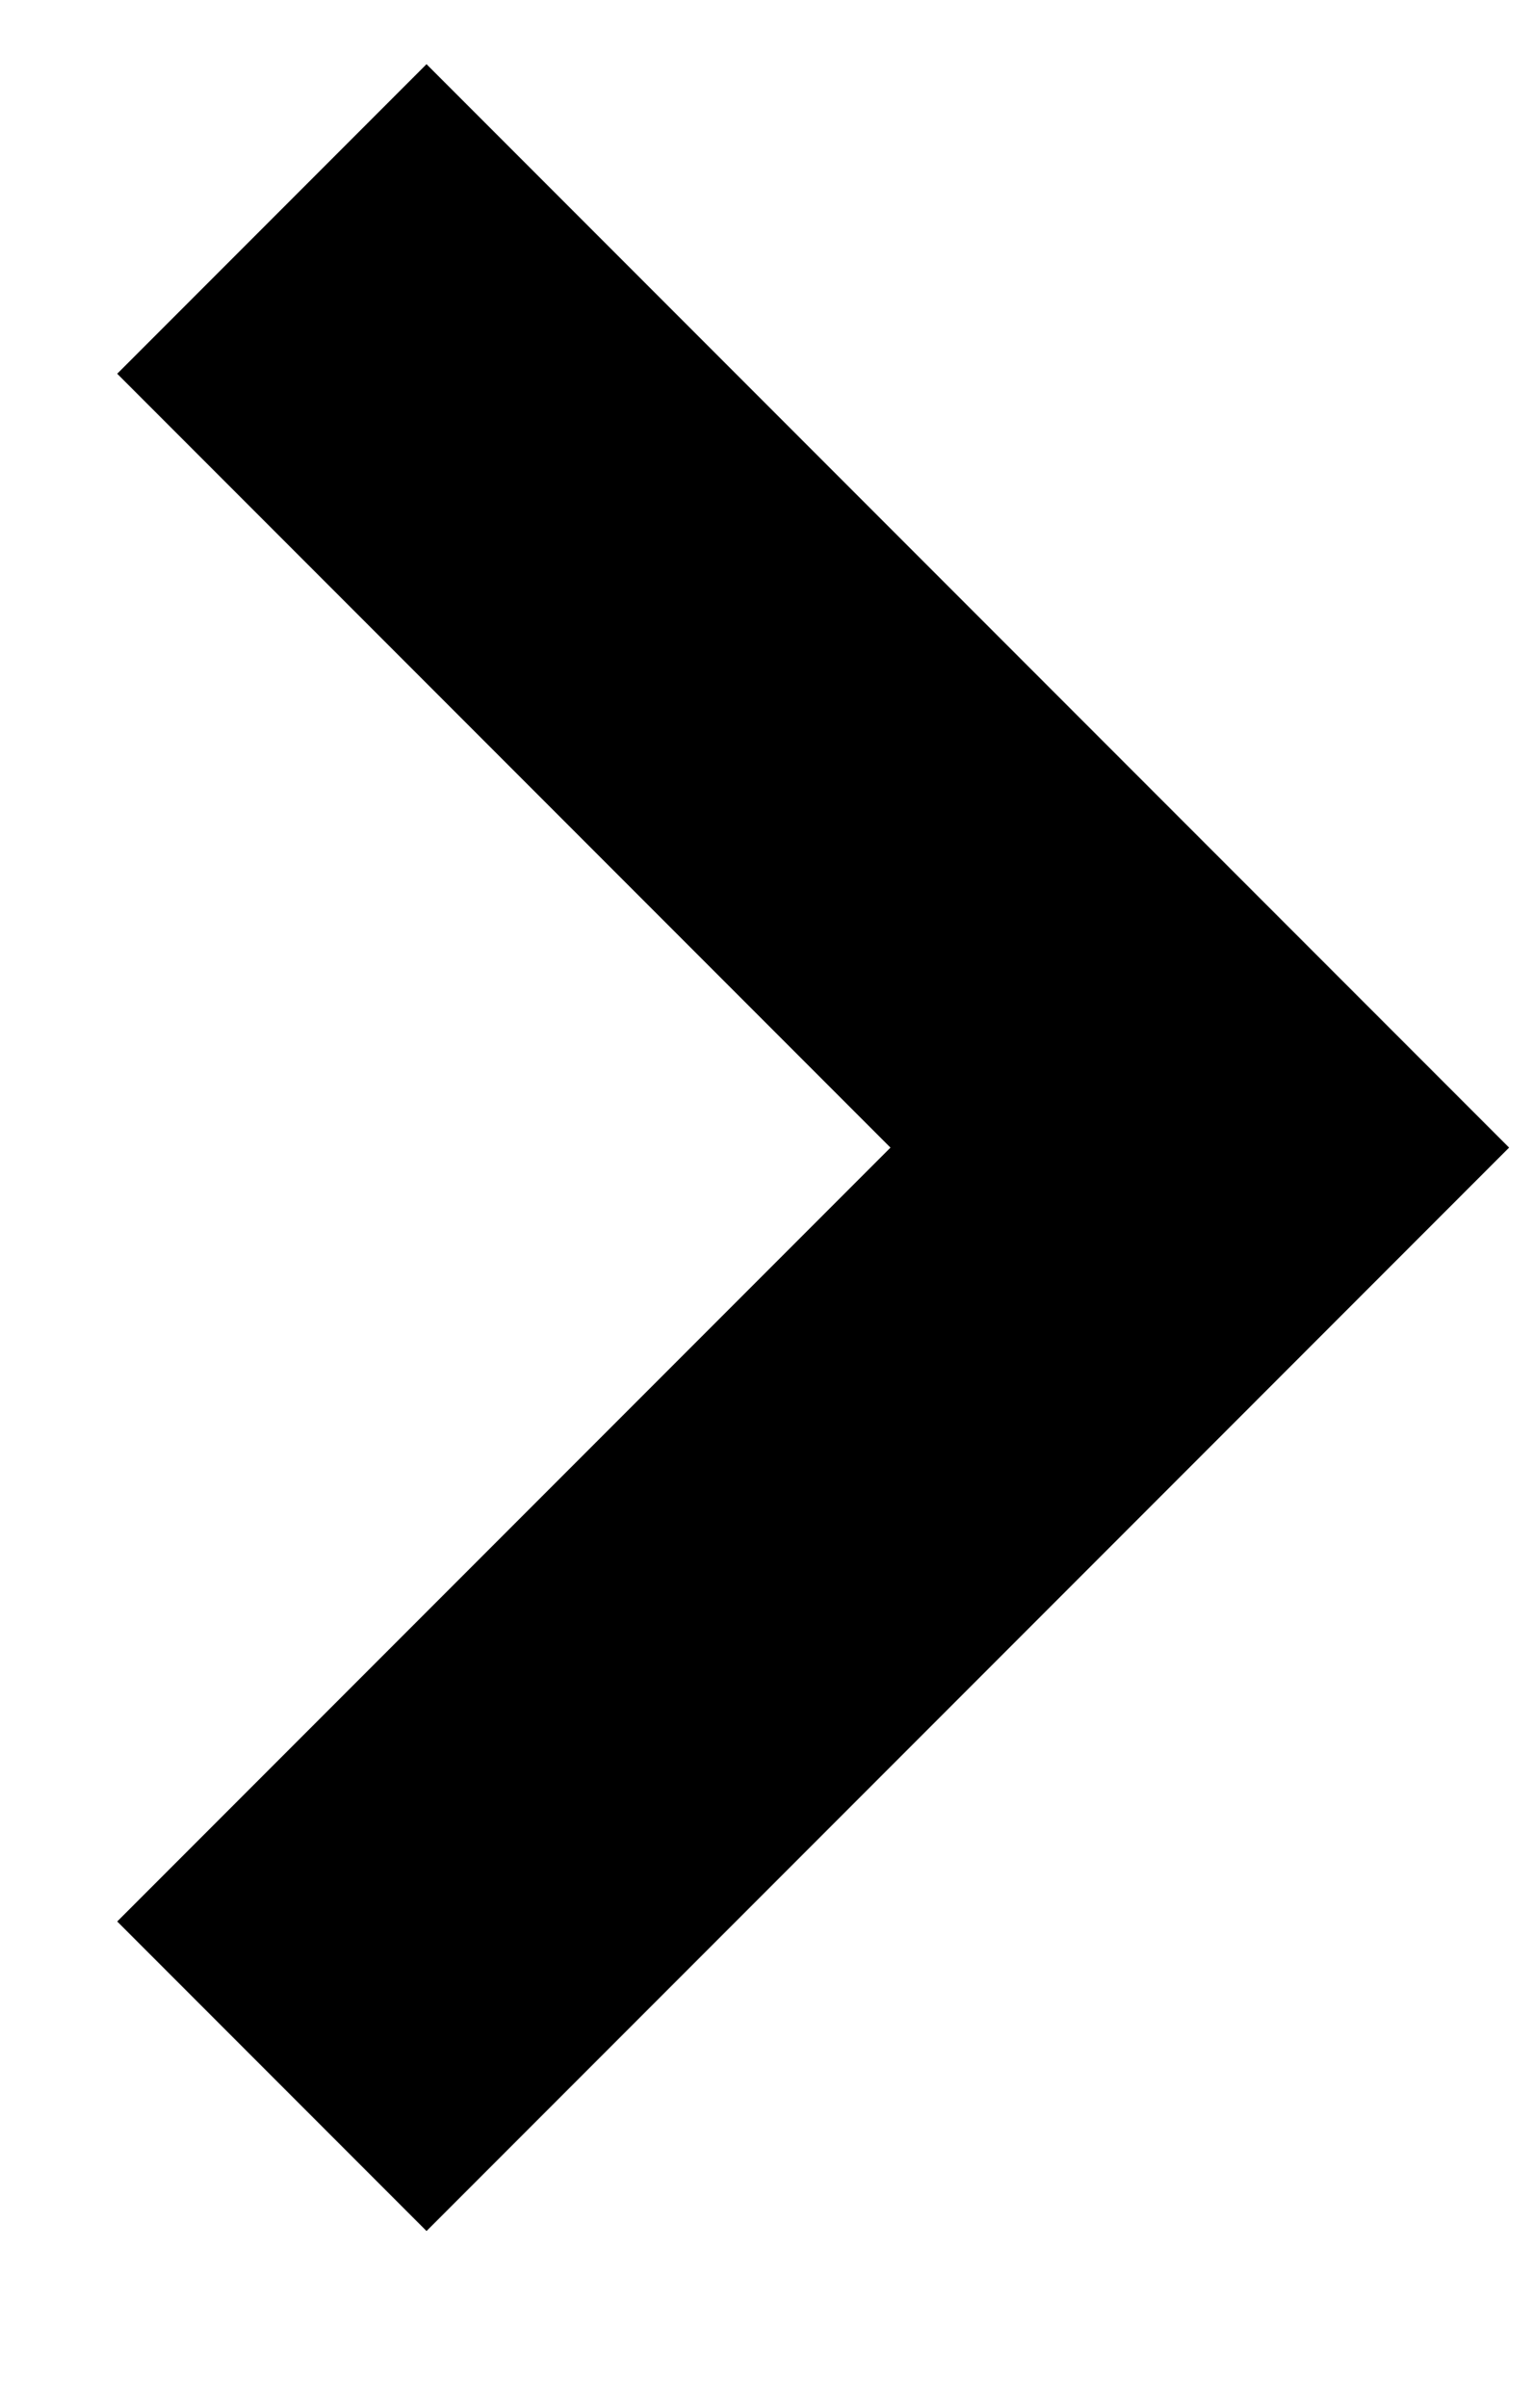 <?xml version="1.0" encoding="UTF-8"?>
<svg width="7px" height="11px" viewBox="0 0 7 11" version="1.1" xmlns="http://www.w3.org/2000/svg" xmlns:xlink="http://www.w3.org/1999/xlink">
    <title>breadcrumb-arrow</title>
    <g id="Page-1" stroke="none" stroke-width="1" fill="none" fill-rule="evenodd">
        <g id="Event-detail" transform="translate(-102, -131)" stroke="#000000" stroke-width="2">
            <polyline id="breadcrumb-arrow" transform="translate(103.243, 136.243) rotate(-45) translate(-103.243, -136.243) " points="106.243 133.243 106.243 139.243 100.243 139.243"></polyline>
        </g>
    </g>
</svg>
